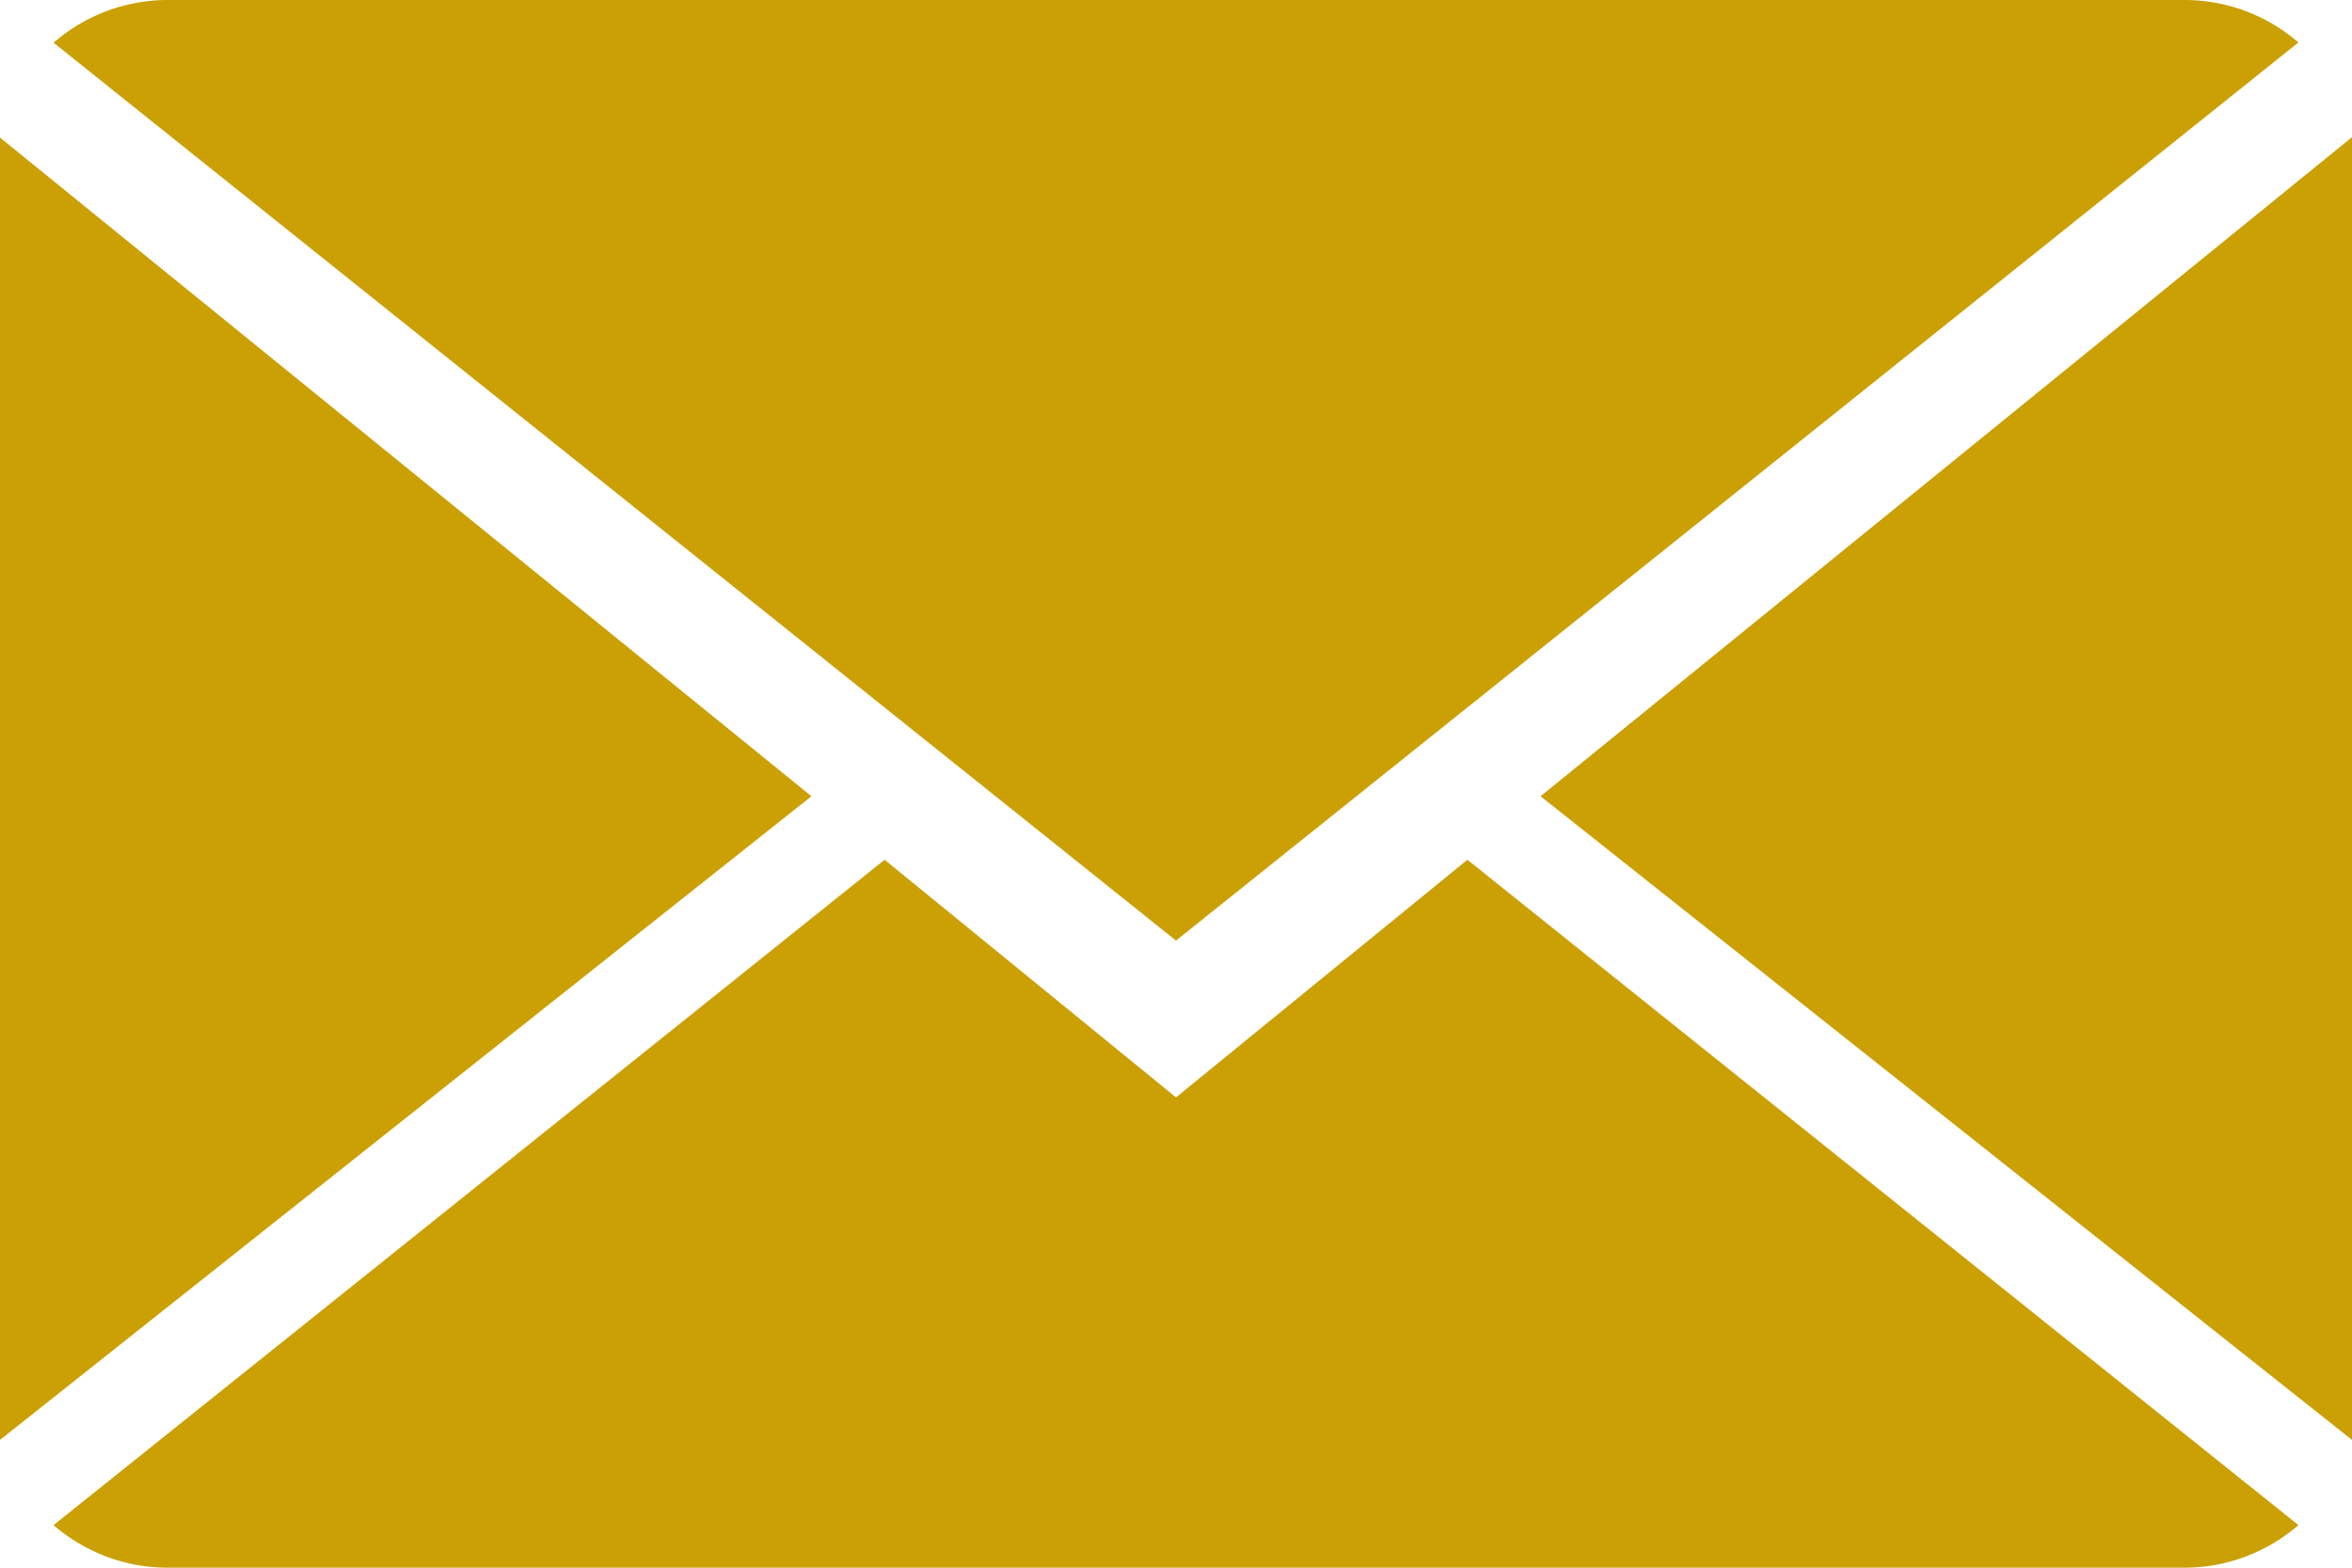 <svg xmlns="http://www.w3.org/2000/svg" viewBox="0 0 18 12"><path d="M6.77 6.581L.41 11.674a1.331 1.331 0 00.88.326h15.42a1.331 1.331 0 00.88-.326l-6.36-5.093L9 8.4zM16.71 0H1.29a1.332 1.332 0 00-.88.327L9 7.2 17.59.325A1.331 1.331 0 0016.71 0zM0 11.022l6.21-4.927L0 1.053v9.969zm18 0V1.05l-6.21 5.045z" data-name="Forma 1" style="fill:#cba005;fill-rule:evenodd"/></svg>